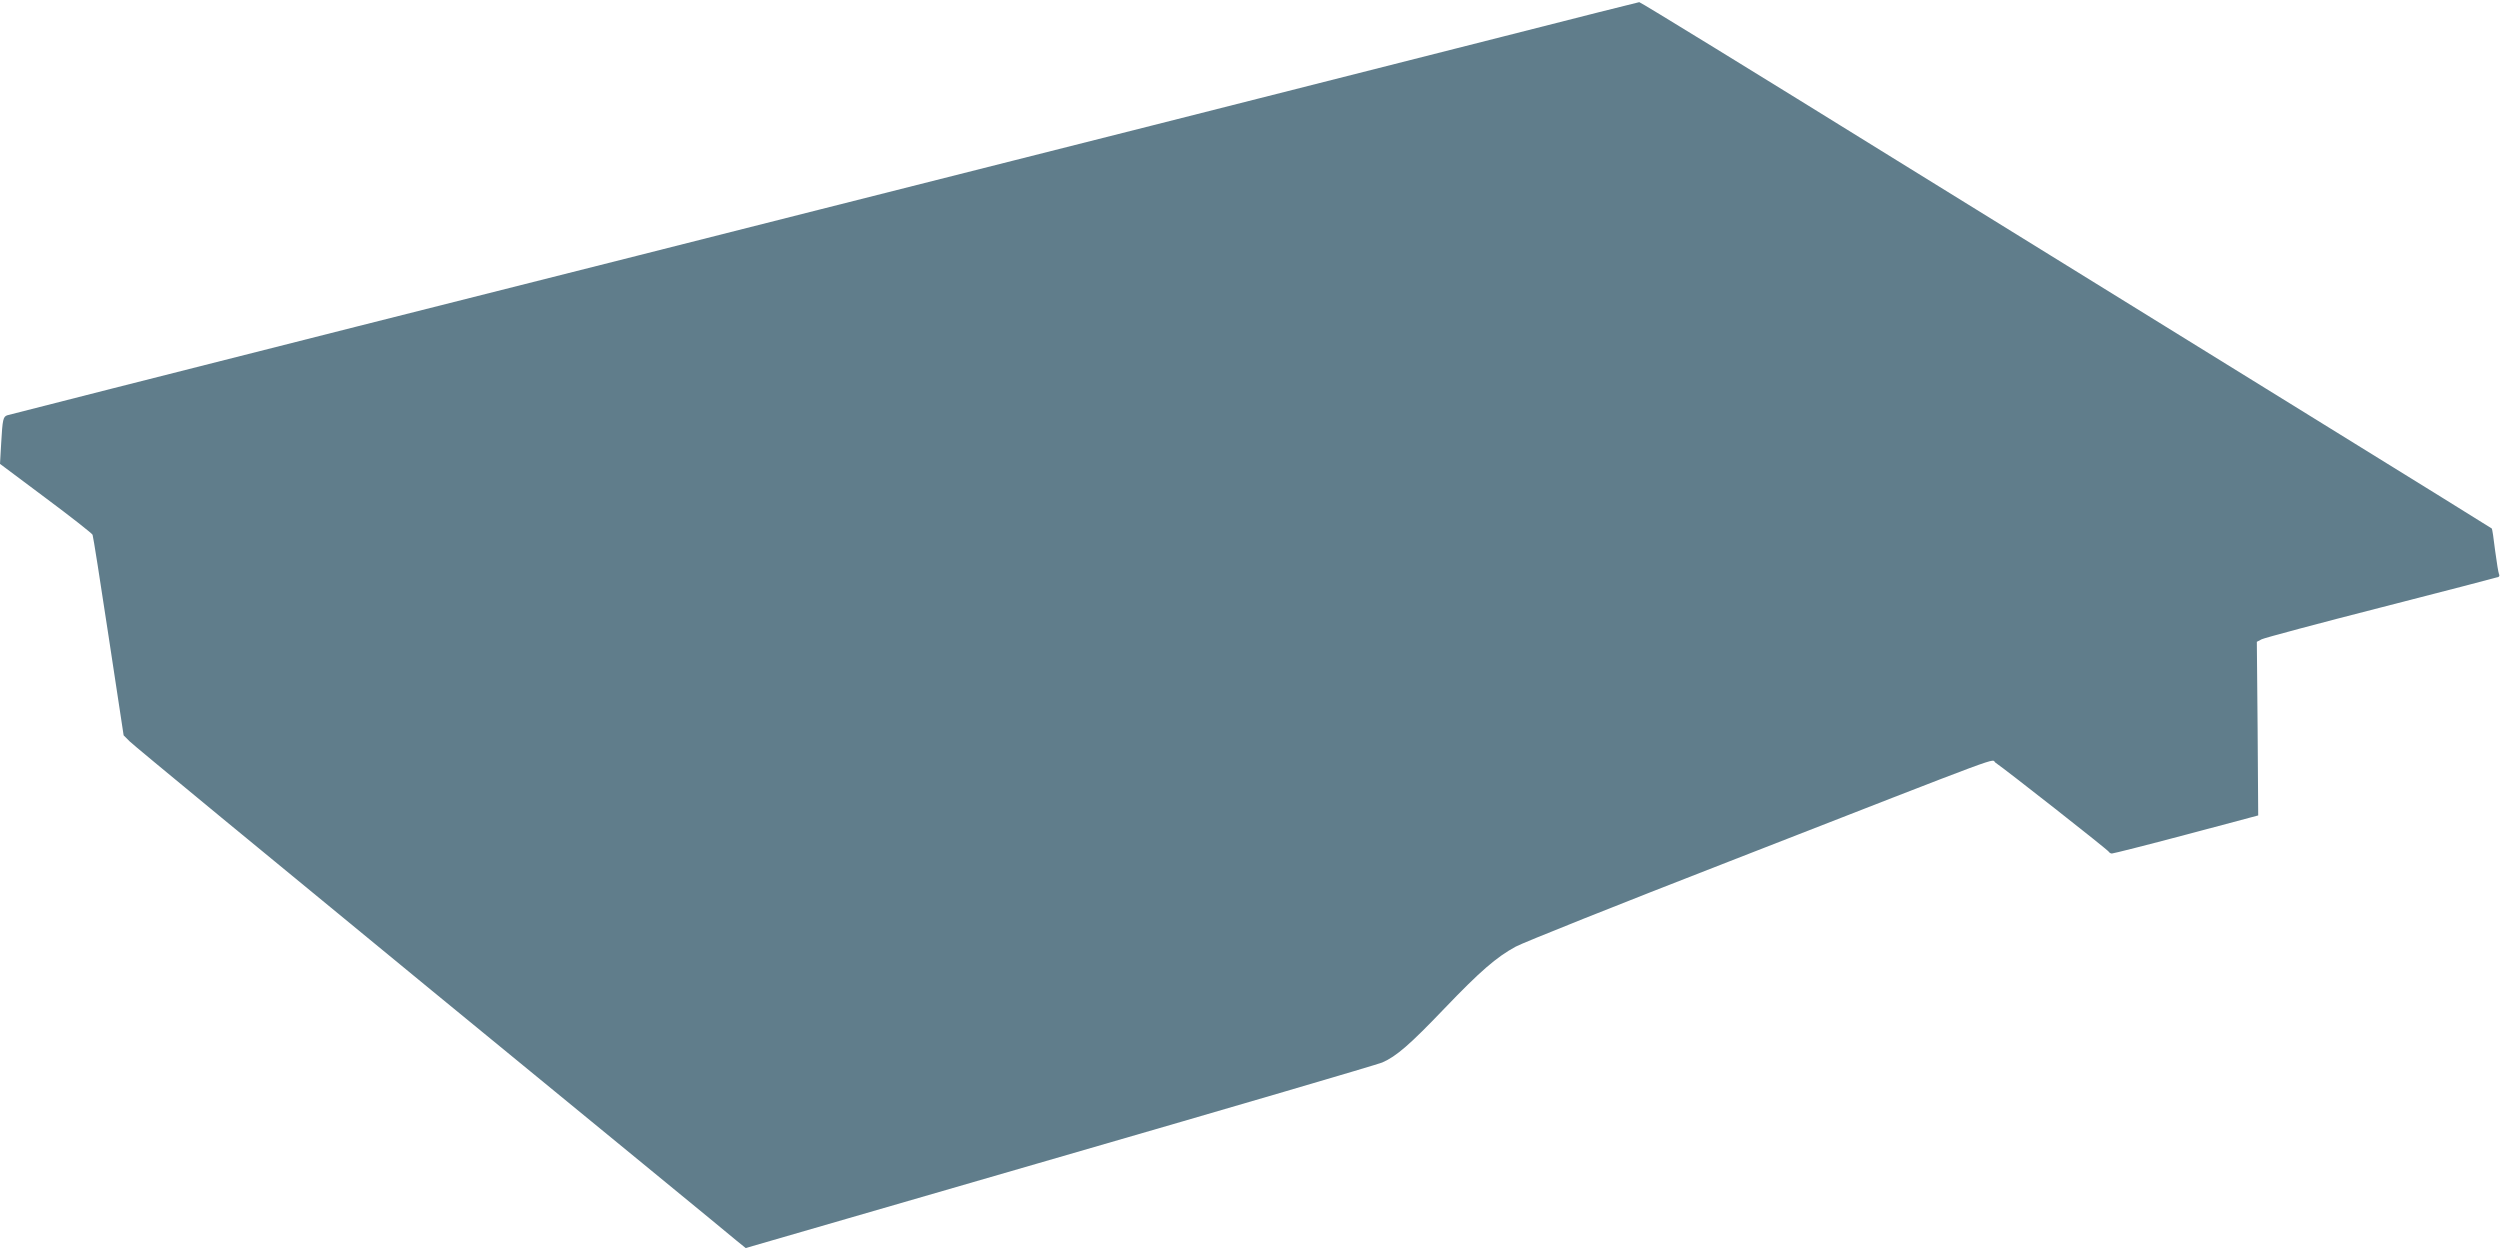 <?xml version="1.0" standalone="no"?>
<!DOCTYPE svg PUBLIC "-//W3C//DTD SVG 20010904//EN"
 "http://www.w3.org/TR/2001/REC-SVG-20010904/DTD/svg10.dtd">
<svg version="1.0" xmlns="http://www.w3.org/2000/svg"
 width="1280pt" height="640pt" viewBox="0 0 1280 640"
 preserveAspectRatio="xMidYMid meet">
<g transform="translate(0,640) scale(0.1,-0.1)"
fill="#607d8b" stroke="none">
<path d="M7700 6214 c-377 -96 -1184 -300 -1795 -455 -610 -154 -1378 -348
-1705 -431 -327 -83 -1394 -353 -2370 -599 -976 -247 -1783 -452 -1792 -455
-22 -7 -25 -20 -32 -144 l-6 -105 234 -175 c129 -96 237 -181 240 -188 3 -7
40 -241 82 -520 l77 -507 31 -31 c17 -18 713 -591 1546 -1275 833 -683 1536
-1259 1561 -1281 l47 -38 1608 466 c885 256 1628 474 1651 484 72 31 143 93
317 275 185 193 267 264 366 318 36 20 529 217 1095 437 1485 579 1333 523
1362 505 44 -29 578 -448 581 -457 2 -4 9 -8 15 -8 7 0 178 43 381 97 l368 98
-3 445 -4 444 25 13 c14 7 290 81 615 164 324 83 593 153 597 155 5 3 6 9 3
14 -3 6 -12 60 -20 121 -7 61 -15 112 -17 113 -2 2 -392 244 -868 538 -476
294 -1455 900 -2177 1346 -721 447 -1315 812 -1320 811 -4 0 -316 -79 -693
-175z"/>
</g>
</svg>
